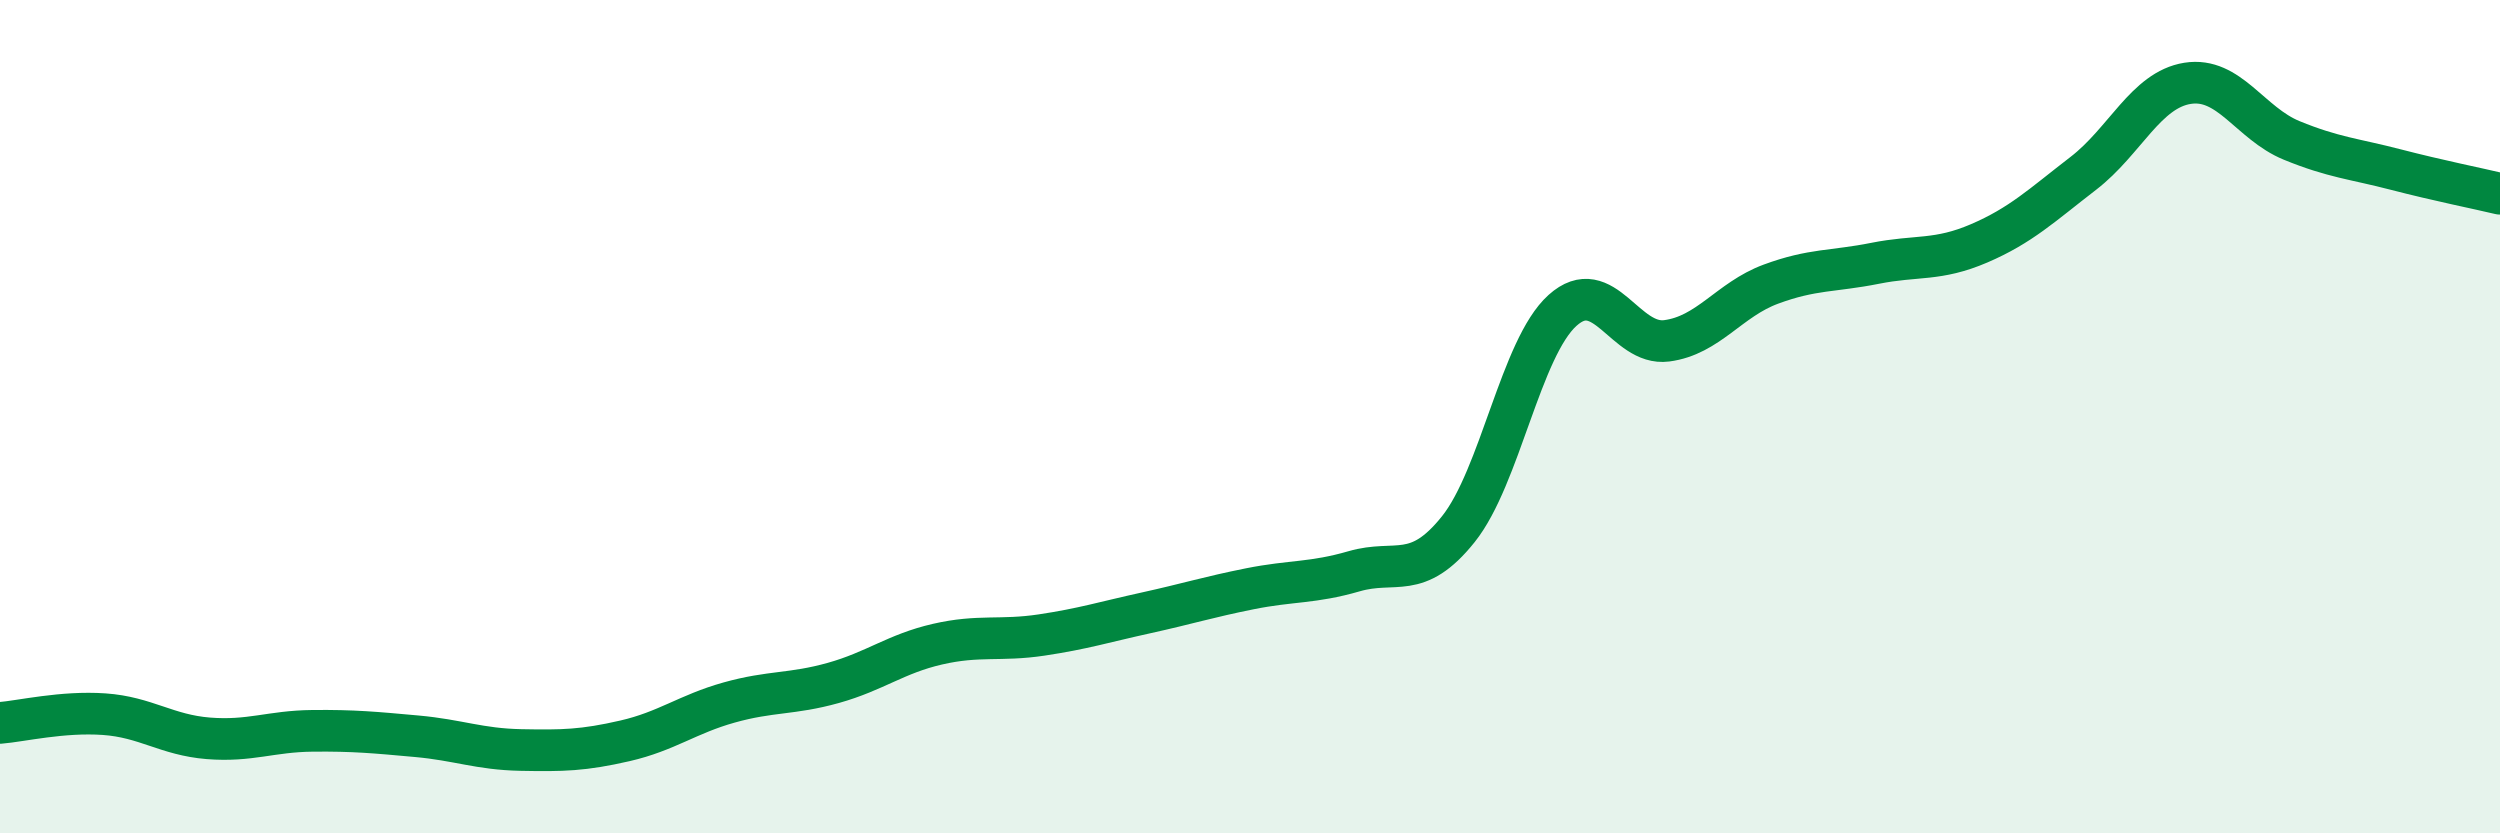 
    <svg width="60" height="20" viewBox="0 0 60 20" xmlns="http://www.w3.org/2000/svg">
      <path
        d="M 0,17.35 C 0.5,17.31 1.5,17.07 2.5,17.14 C 3.5,17.21 4,17.64 5,17.72 C 6,17.8 6.5,17.55 7.5,17.54 C 8.5,17.53 9,17.58 10,17.67 C 11,17.76 11.5,17.98 12.5,18 C 13.5,18.02 14,18.01 15,17.78 C 16,17.55 16.5,17.14 17.5,16.86 C 18.5,16.58 19,16.67 20,16.39 C 21,16.11 21.5,15.69 22.5,15.46 C 23.5,15.23 24,15.39 25,15.24 C 26,15.09 26.5,14.93 27.5,14.71 C 28.5,14.49 29,14.33 30,14.13 C 31,13.93 31.5,14 32.5,13.71 C 33.5,13.42 34,13.95 35,12.7 C 36,11.45 36.5,8.35 37.5,7.45 C 38.5,6.55 39,8.31 40,8.18 C 41,8.05 41.5,7.19 42.5,6.82 C 43.5,6.45 44,6.52 45,6.32 C 46,6.12 46.5,6.27 47.5,5.84 C 48.5,5.41 49,4.93 50,4.16 C 51,3.39 51.5,2.16 52.5,2 C 53.5,1.84 54,2.96 55,3.37 C 56,3.78 56.5,3.81 57.5,4.07 C 58.5,4.33 59.5,4.53 60,4.65L60 20L0 20Z"
        fill="#008740"
        opacity="0.1"
        stroke-linecap="round"
        stroke-linejoin="round"
      />
      <path
        d="M 0,17.35 C 0.5,17.31 1.5,17.07 2.5,17.14 C 3.5,17.21 4,17.64 5,17.72 C 6,17.8 6.5,17.55 7.5,17.54 C 8.5,17.53 9,17.58 10,17.67 C 11,17.76 11.5,17.98 12.5,18 C 13.5,18.02 14,18.01 15,17.78 C 16,17.55 16.5,17.14 17.5,16.86 C 18.5,16.58 19,16.67 20,16.39 C 21,16.11 21.5,15.69 22.5,15.46 C 23.5,15.23 24,15.39 25,15.24 C 26,15.09 26.5,14.93 27.5,14.71 C 28.5,14.49 29,14.33 30,14.13 C 31,13.93 31.5,14 32.5,13.71 C 33.5,13.42 34,13.95 35,12.7 C 36,11.45 36.5,8.35 37.5,7.45 C 38.5,6.55 39,8.31 40,8.18 C 41,8.05 41.5,7.19 42.5,6.82 C 43.5,6.45 44,6.52 45,6.32 C 46,6.12 46.5,6.27 47.5,5.84 C 48.5,5.41 49,4.93 50,4.16 C 51,3.39 51.5,2.16 52.5,2 C 53.5,1.84 54,2.96 55,3.37 C 56,3.78 56.5,3.81 57.5,4.07 C 58.5,4.33 59.5,4.53 60,4.65"
        stroke="#008740"
        stroke-width="1"
        fill="none"
        stroke-linecap="round"
        stroke-linejoin="round"
      />
    </svg>
  